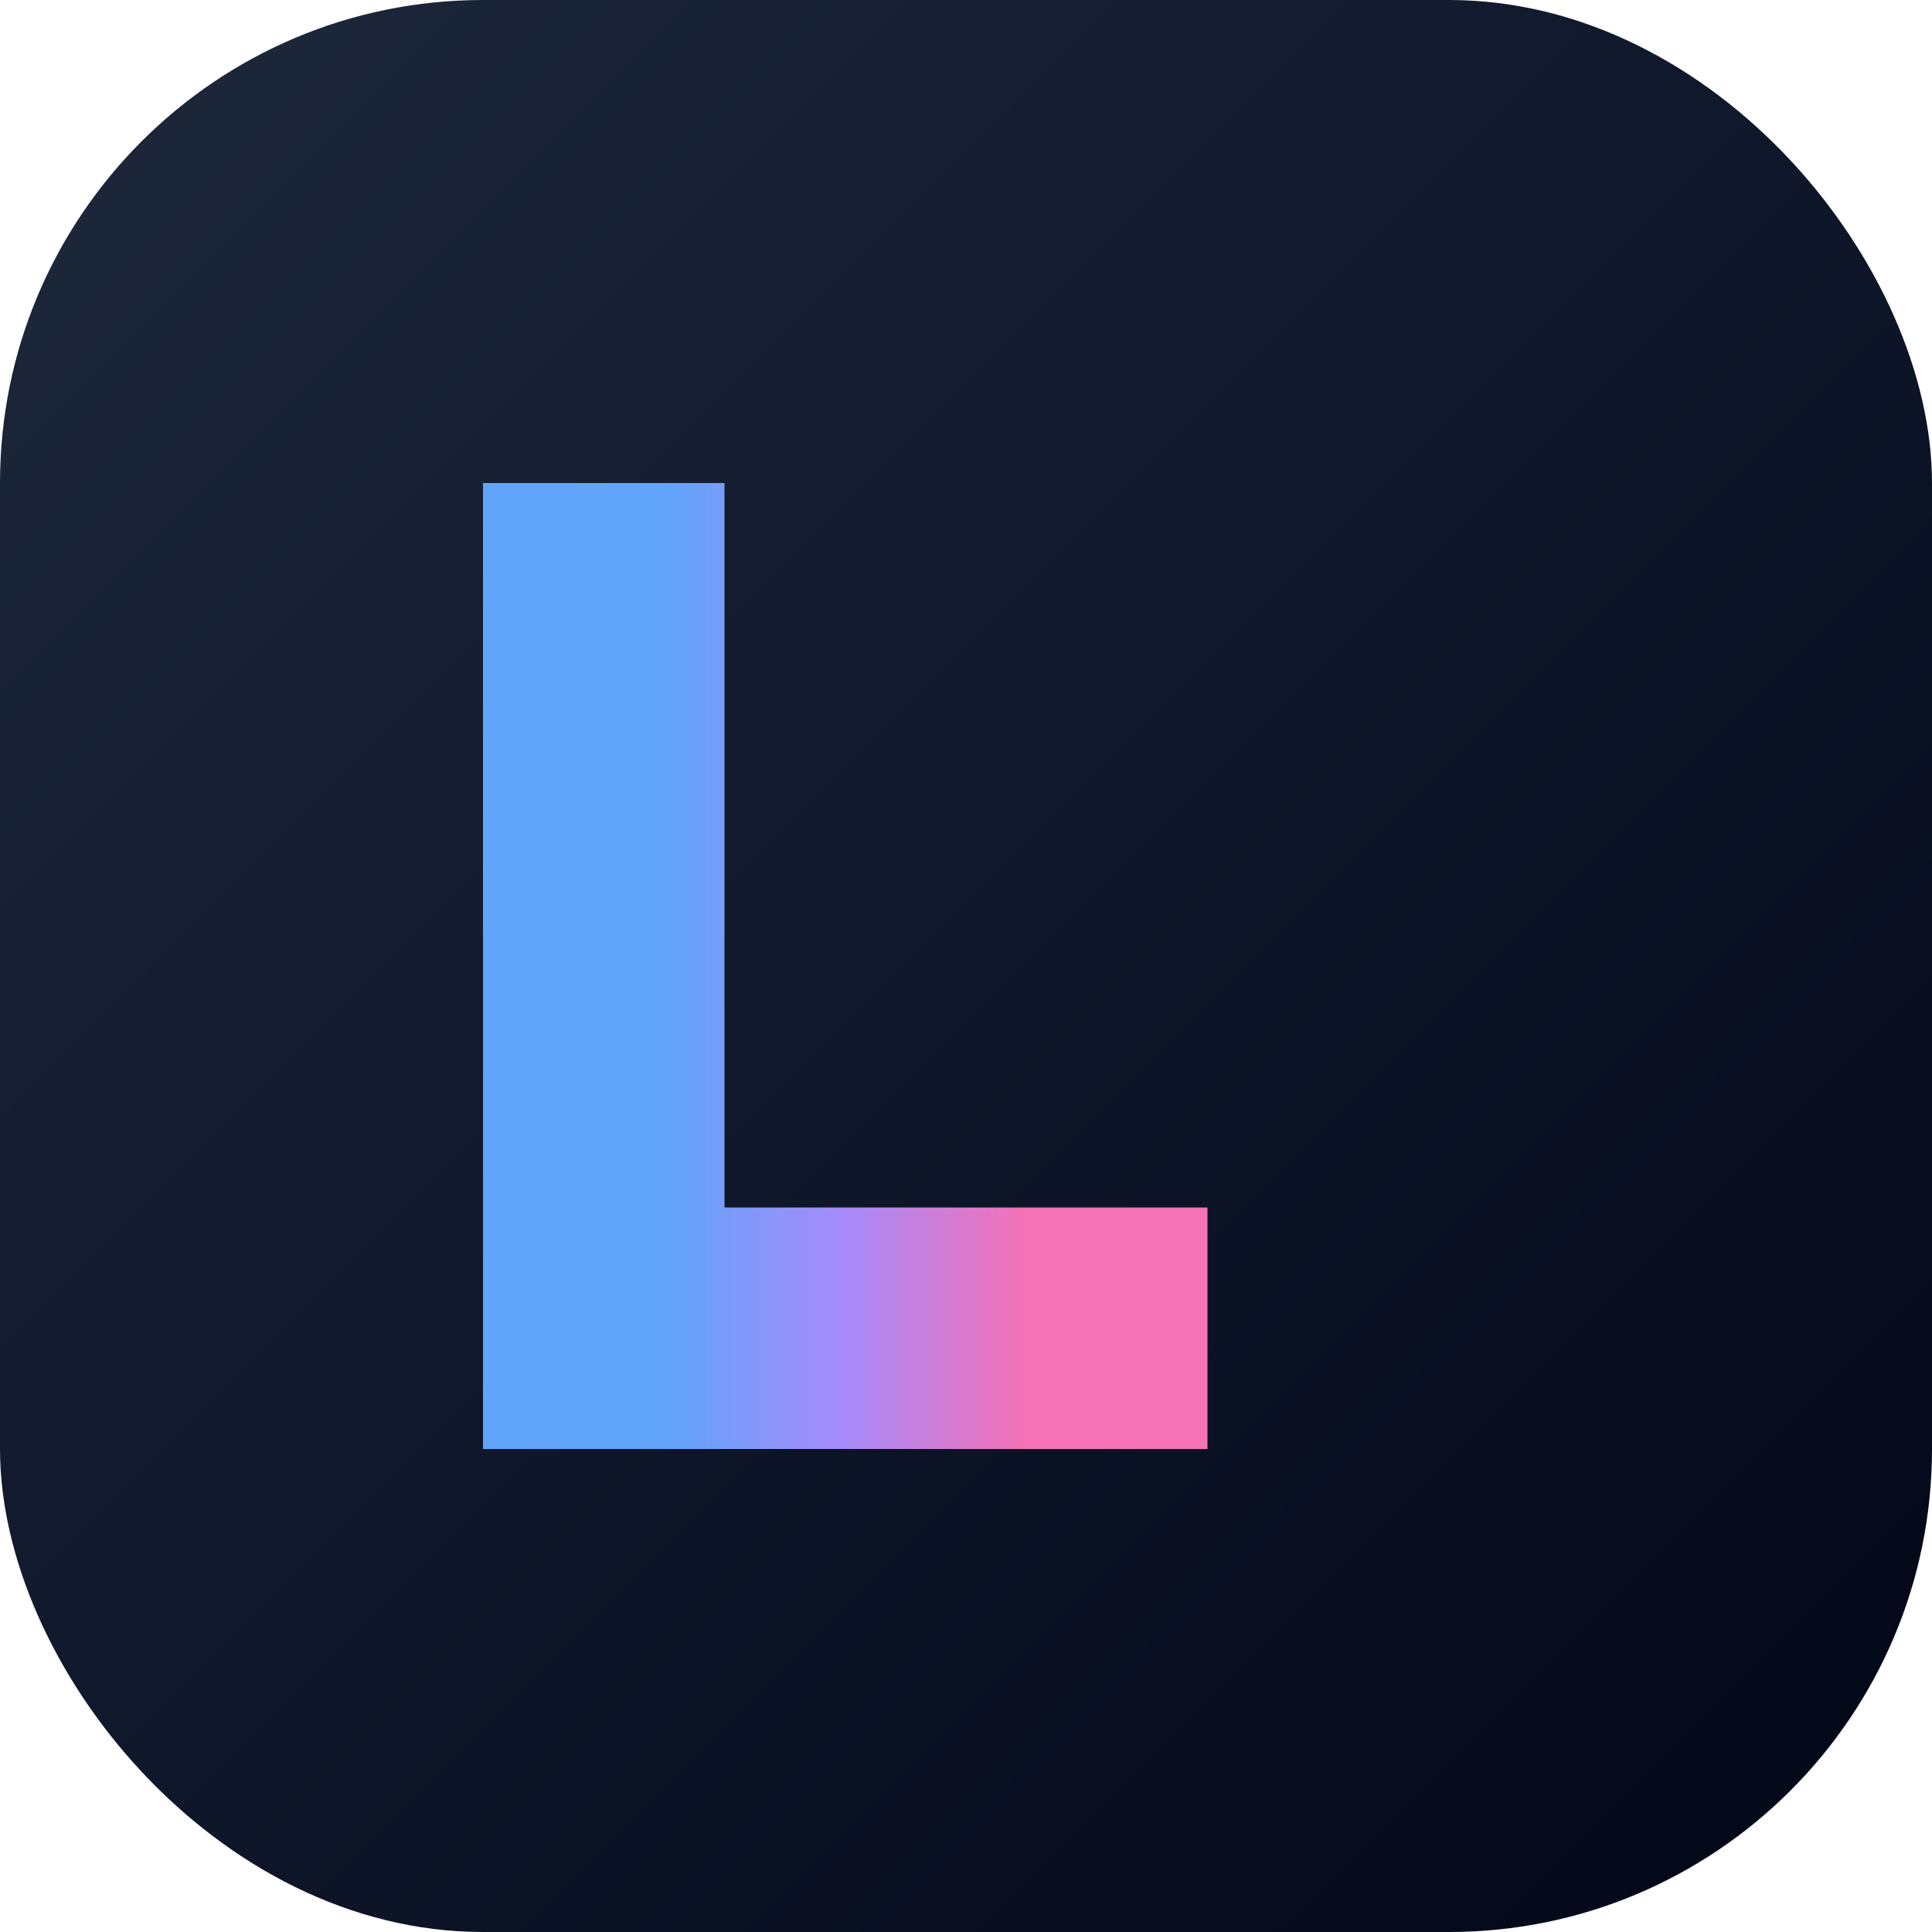<svg width="32" height="32" viewBox="0 0 32 32" fill="none" xmlns="http://www.w3.org/2000/svg">
  <defs>
    <linearGradient id="bgGradient" x1="0%" y1="0%" x2="100%" y2="100%">
      <stop offset="0%" style="stop-color:#1e293b;stop-opacity:1" />
      <stop offset="50%" style="stop-color:#0f172a;stop-opacity:1" />
      <stop offset="100%" style="stop-color:#020617;stop-opacity:1" />
    </linearGradient>
    <linearGradient id="textGradient" x1="0%" y1="0%" x2="100%" y2="0%">
      <stop offset="0%" style="stop-color:#60a5fa;stop-opacity:1" />
      <stop offset="25%" style="stop-color:#60a5fa;stop-opacity:1" />
      <stop offset="50%" style="stop-color:#a78bfa;stop-opacity:1" />
      <stop offset="75%" style="stop-color:#f472b6;stop-opacity:1" />
      <stop offset="100%" style="stop-color:#f472b6;stop-opacity:1" />
    </linearGradient>
  </defs>
  <rect width="32" height="32" rx="8" fill="url(#bgGradient)"/>
  <path d="M8 24V8h4v12h8v4H8z" fill="url(#textGradient)"/>
</svg>
